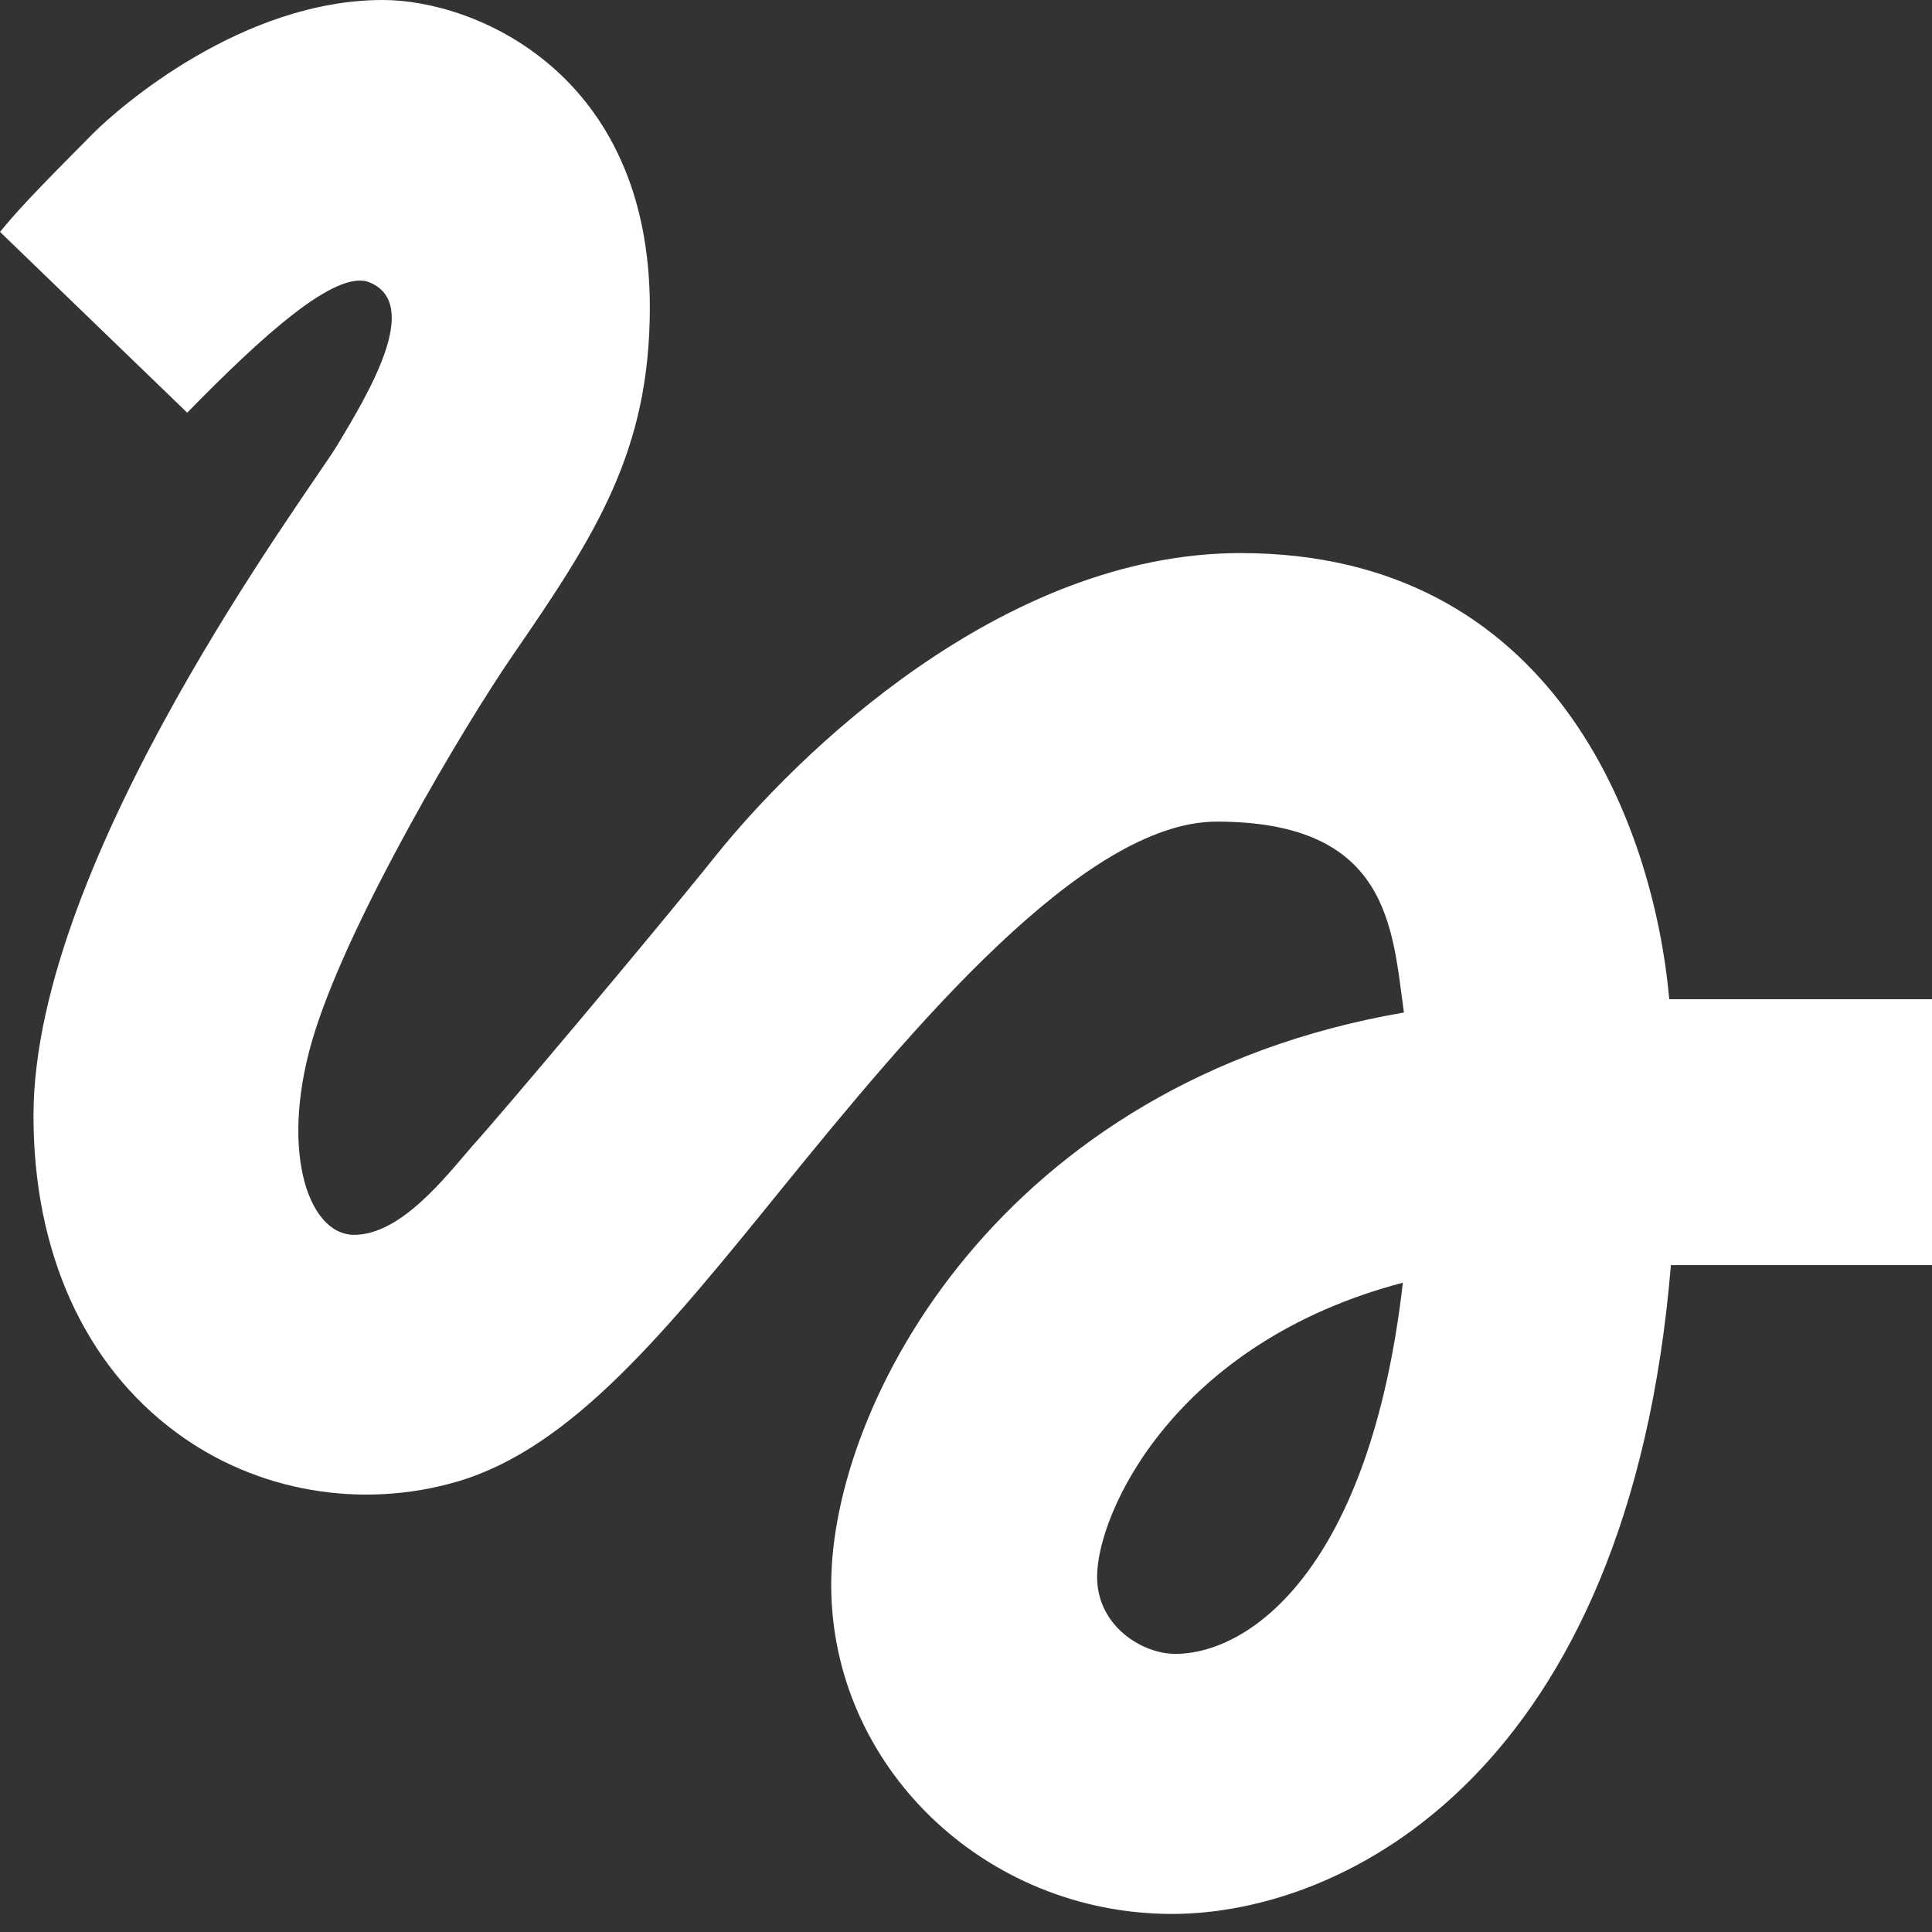 <?xml version="1.0" encoding="UTF-8"?>
<svg width="48px" height="48px" viewBox="0 0 48 48" version="1.1" xmlns="http://www.w3.org/2000/svg" xmlns:xlink="http://www.w3.org/1999/xlink">
    <rect x="0" y="0" width="48" height="48" fill="#333333" stroke="none"/>
    <!-- Generator: Sketch 51.3 (57544) - http://www.bohemiancoding.com/sketch -->
    <title>icon/squiggle</title>
    <desc>Created with Sketch.</desc>
    <defs></defs>
    <g id="icon/squiggle" stroke="none" stroke-width="1" fill="none" fill-rule="evenodd">
        <path d="M4.651,10.253 C6.5,8.363 8.35,6.672 9.182,7.016 C10.491,7.557 9.156,9.764 8.39,11.045 C7.729,12.155 0.832,21.311 0.832,27.719 C0.832,31.102 2.088,33.903 4.386,35.594 C6.368,37.06 8.971,37.509 11.363,36.809 C14.19,35.977 16.515,33.123 19.448,29.503 C22.646,25.566 26.927,20.413 30.23,20.413 C34.537,20.413 34.59,23.082 34.88,25.156 C24.865,26.874 20.651,34.867 20.651,39.372 C20.651,43.878 24.456,47.551 29.12,47.551 C33.414,47.551 40.469,44.036 41.513,31.432 L48,31.432 L48,24.826 L41.473,24.826 C41.077,20.466 38.593,13.741 30.824,13.741 C24.879,13.741 19.765,18.788 17.784,21.258 C16.251,23.174 12.353,27.799 11.746,28.459 C11.072,29.239 9.962,30.679 8.799,30.679 C7.623,30.679 6.91,28.472 7.835,25.592 C8.76,22.699 11.534,18.035 12.723,16.304 C14.798,13.291 16.145,11.217 16.145,7.637 C16.145,1.823 11.812,0 9.513,0 C6.025,0 2.986,2.642 2.312,3.316 C1.374,4.268 0.581,5.047 0,5.761 L4.651,10.253 Z M29.199,41.09 C28.38,41.09 27.257,40.403 27.257,39.174 C27.257,37.589 29.173,33.361 34.854,31.868 C34.035,38.989 31.049,41.09 29.199,41.09 Z" id="Shape" fill="#FFFFFF" fill-rule="nonzero"></path>
    </g>
</svg>